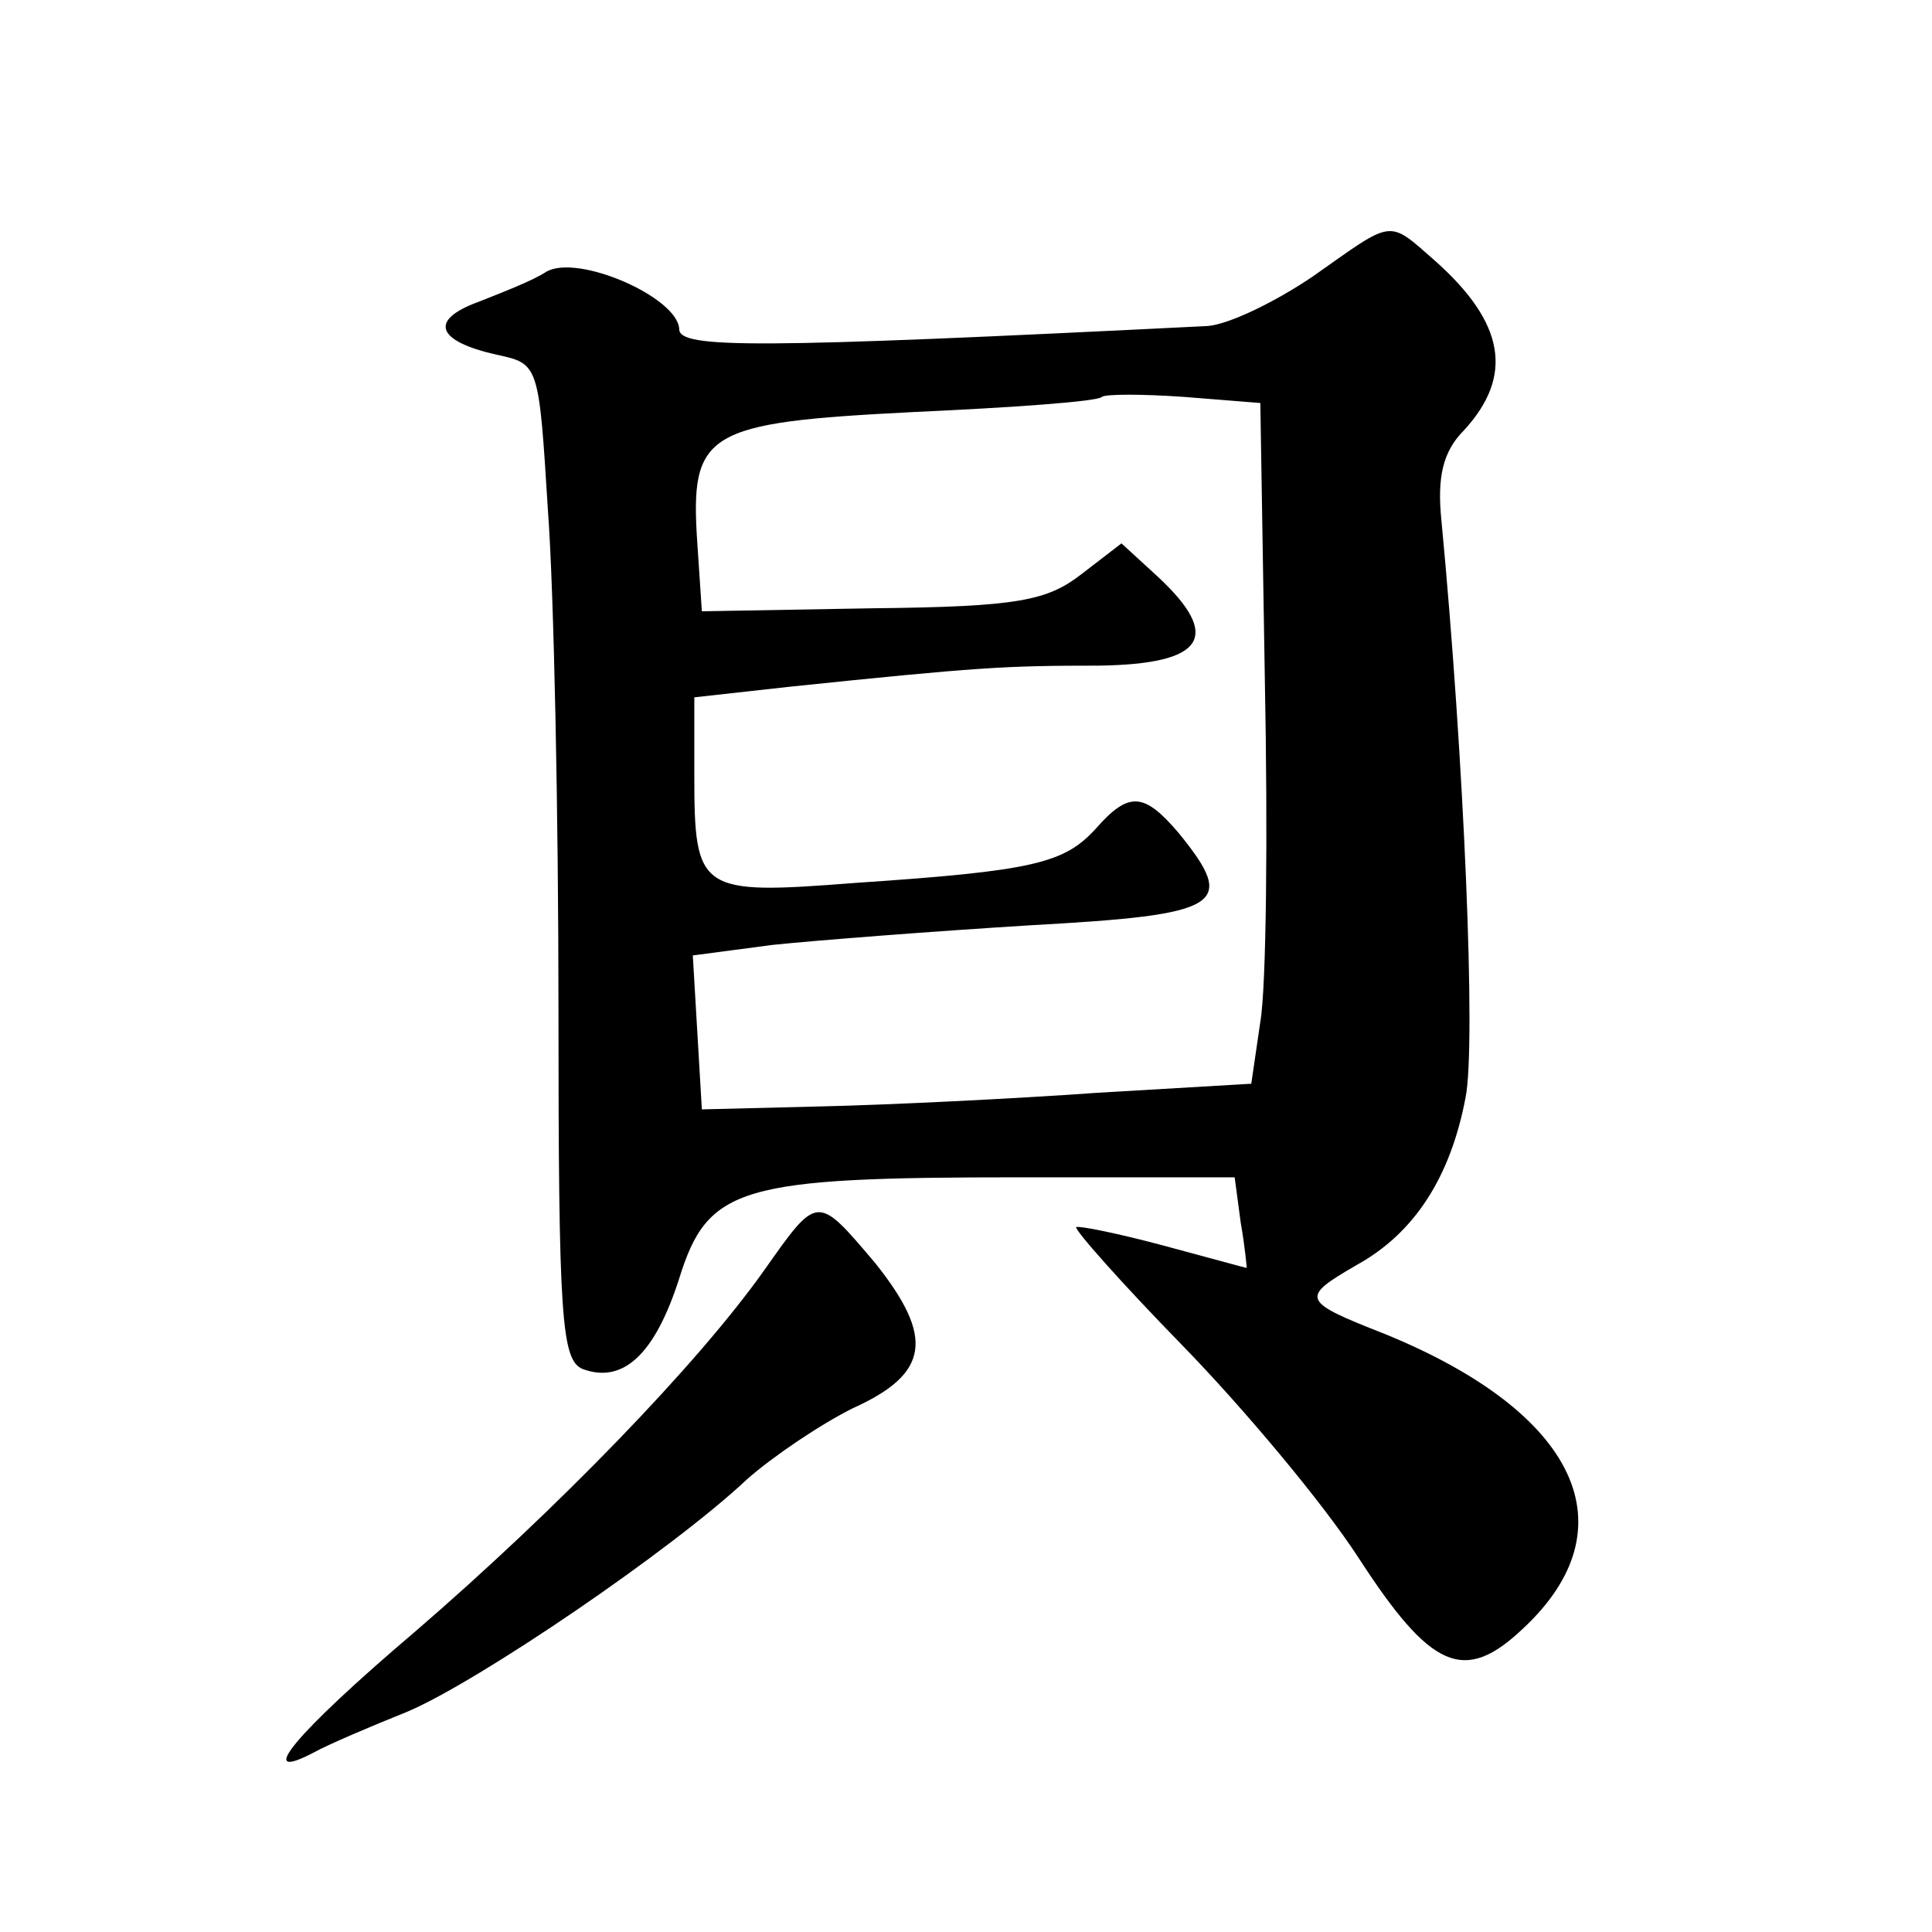 <?xml version="1.0" standalone="no"?>
<!DOCTYPE svg PUBLIC "-//W3C//DTD SVG 20010904//EN"
 "http://www.w3.org/TR/2001/REC-SVG-20010904/DTD/svg10.dtd">
<svg version="1.0" xmlns="http://www.w3.org/2000/svg"
 width="128pt" height="128pt" viewBox="0 0 128 128"
 preserveAspectRatio="xMidYMid meet">
<g transform="translate(0,128) scale(0.1,-0.1)"
fill="#0" stroke="none">
<path d="M870 1097 c-25 -17 -56 -32 -70 -33 -301 -15 -350 -15 -350 -2 -1 21 -67
50 -88 38 -9 -6 -30 -14 -45 -20 -33 -12 -28 -26 12 -35 28 -6 28 -6 34 -103 4
-53 7 -202 7 -330 0 -206 2 -233 16 -239 27 -10 48 10 64 60 19 61 40 67 226 67
l142 0 4 -30 c3 -17 4 -30 4 -30 -1 0 -26 7 -56 15 -30 8 -55 13 -57 12 -1 -2 30
-37 70 -78 40 -41 93 -104 117 -141 48 -74 70 -84 109 -47 72 67 36 143 -91 195
-56 22 -57 24 -19 46 38 21 62 58 72 111 7 35 -1 224 -16 382 -3 29 1 46 15 60
33 36 27 71 -19 112 -32 28 -27 28 -81 -10z m-32 -268 c2 -101 1 -203 -3 -226 l-6
-41 -102 -6 c-56 -4 -138 -8 -182 -9 l-80 -2 -3 51 -3 51 53 7 c29 3 106 9 171
13 127 7 137 13 98 61 -23 27 -33 28 -55 3 -21 -23 -41 -28 -160 -36 -103 -8 -106
-6 -106 72 l0 51 63 7 c125 13 143 14 205 14 70 1 82 19 39 59 l-24 22 -26 -20
c-23 -18 -42 -22 -139 -23 l-113 -2 -3 45 c-5 74 5 80 143 87 66 3 122 7 125 10
2 2 27 2 55 0 l50 -4 3 -184z M506 438 c-44 -62 -137 -158 -231 -239 -80 -68 -107
-101 -67 -80 9 5 37 17 62 27 47 20 175 107 225 154 17 15 48 36 70 47 51 23 54
47 15 96 -39 46 -38 46 -74 -5z"/>
</g>
</svg>
